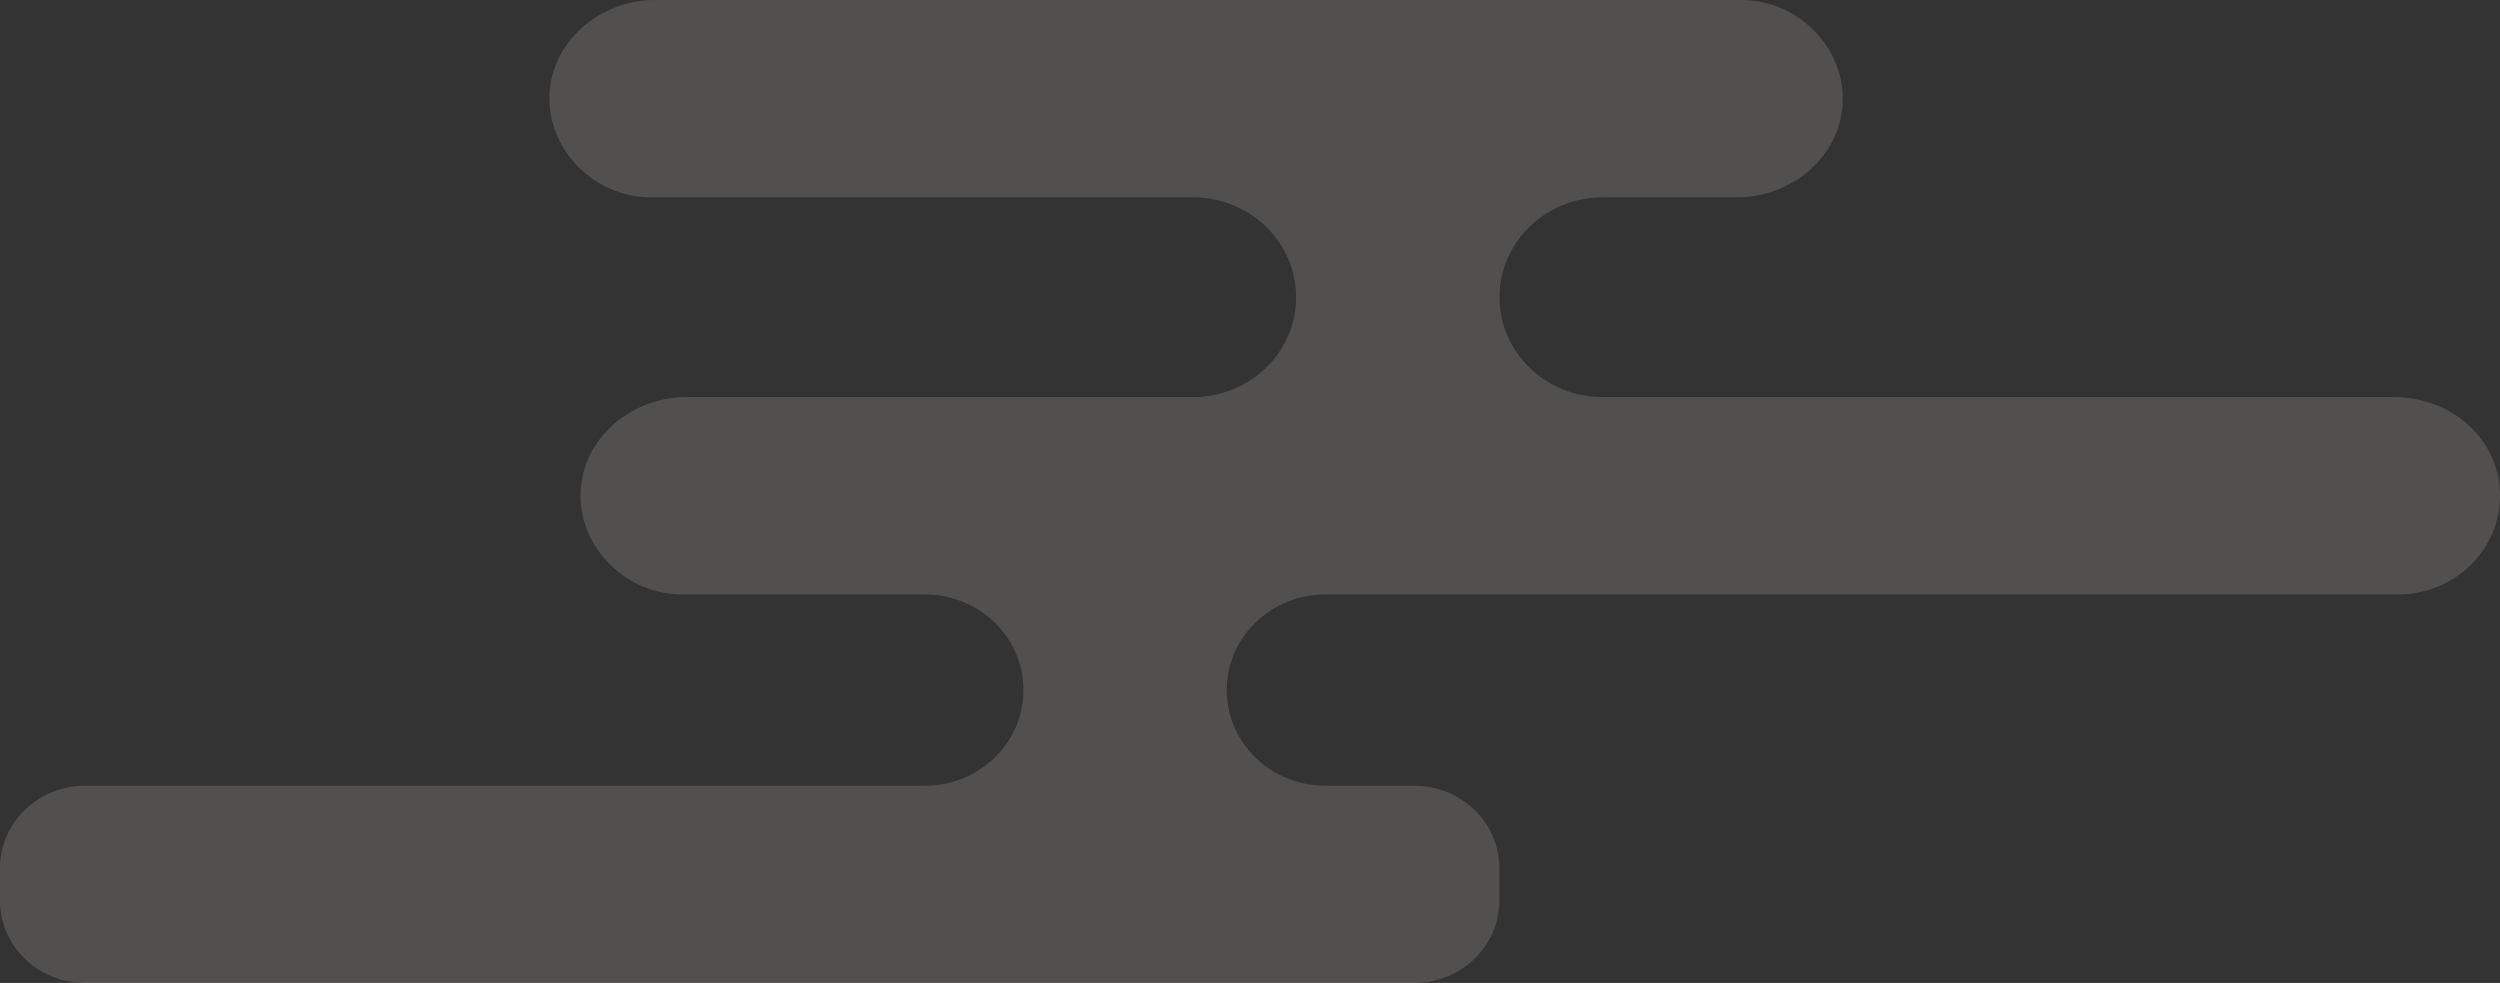 <svg xmlns="http://www.w3.org/2000/svg" fill="none" viewBox="0 0 117 46" height="46" width="117">
<rect x="0" y="0" width="117" height="46" fill="#333333" stroke="none"/>
<path fill-opacity="0.15" fill="#FFFCEE" d="M112.043 18.584H74.999C72.338 18.584 70.177 16.489 70.177 13.909C70.177 11.329 72.338 9.235 74.999 9.235H81.285C83.892 9.235 86.162 7.285 86.24 4.758C86.319 2.231 84.158 0 81.481 0H30.67C28.063 0 25.793 1.95 25.715 4.477C25.637 7.004 27.797 9.235 30.474 9.235H55.837C58.498 9.235 60.659 11.329 60.659 13.909C60.659 16.489 58.498 18.584 55.837 18.584H32.126C29.519 18.584 27.249 20.534 27.171 23.061C27.092 25.588 29.253 27.819 31.93 27.819H43.281C45.833 27.819 47.899 29.822 47.899 32.296C47.899 34.769 45.833 36.773 43.281 36.773H3.977C1.777 36.773 0 38.503 0 40.627V42.145C0 44.278 1.785 46 3.977 46H66.193C68.393 46 70.169 44.27 70.169 42.145V40.627C70.169 38.495 68.385 36.773 66.193 36.773H62.029C59.477 36.773 57.41 34.769 57.41 32.296C57.41 29.822 59.477 27.819 62.029 27.819H112.239C114.916 27.819 117.076 25.671 116.998 23.061C116.92 20.45 114.65 18.584 112.043 18.584Z"></path>
</svg>
